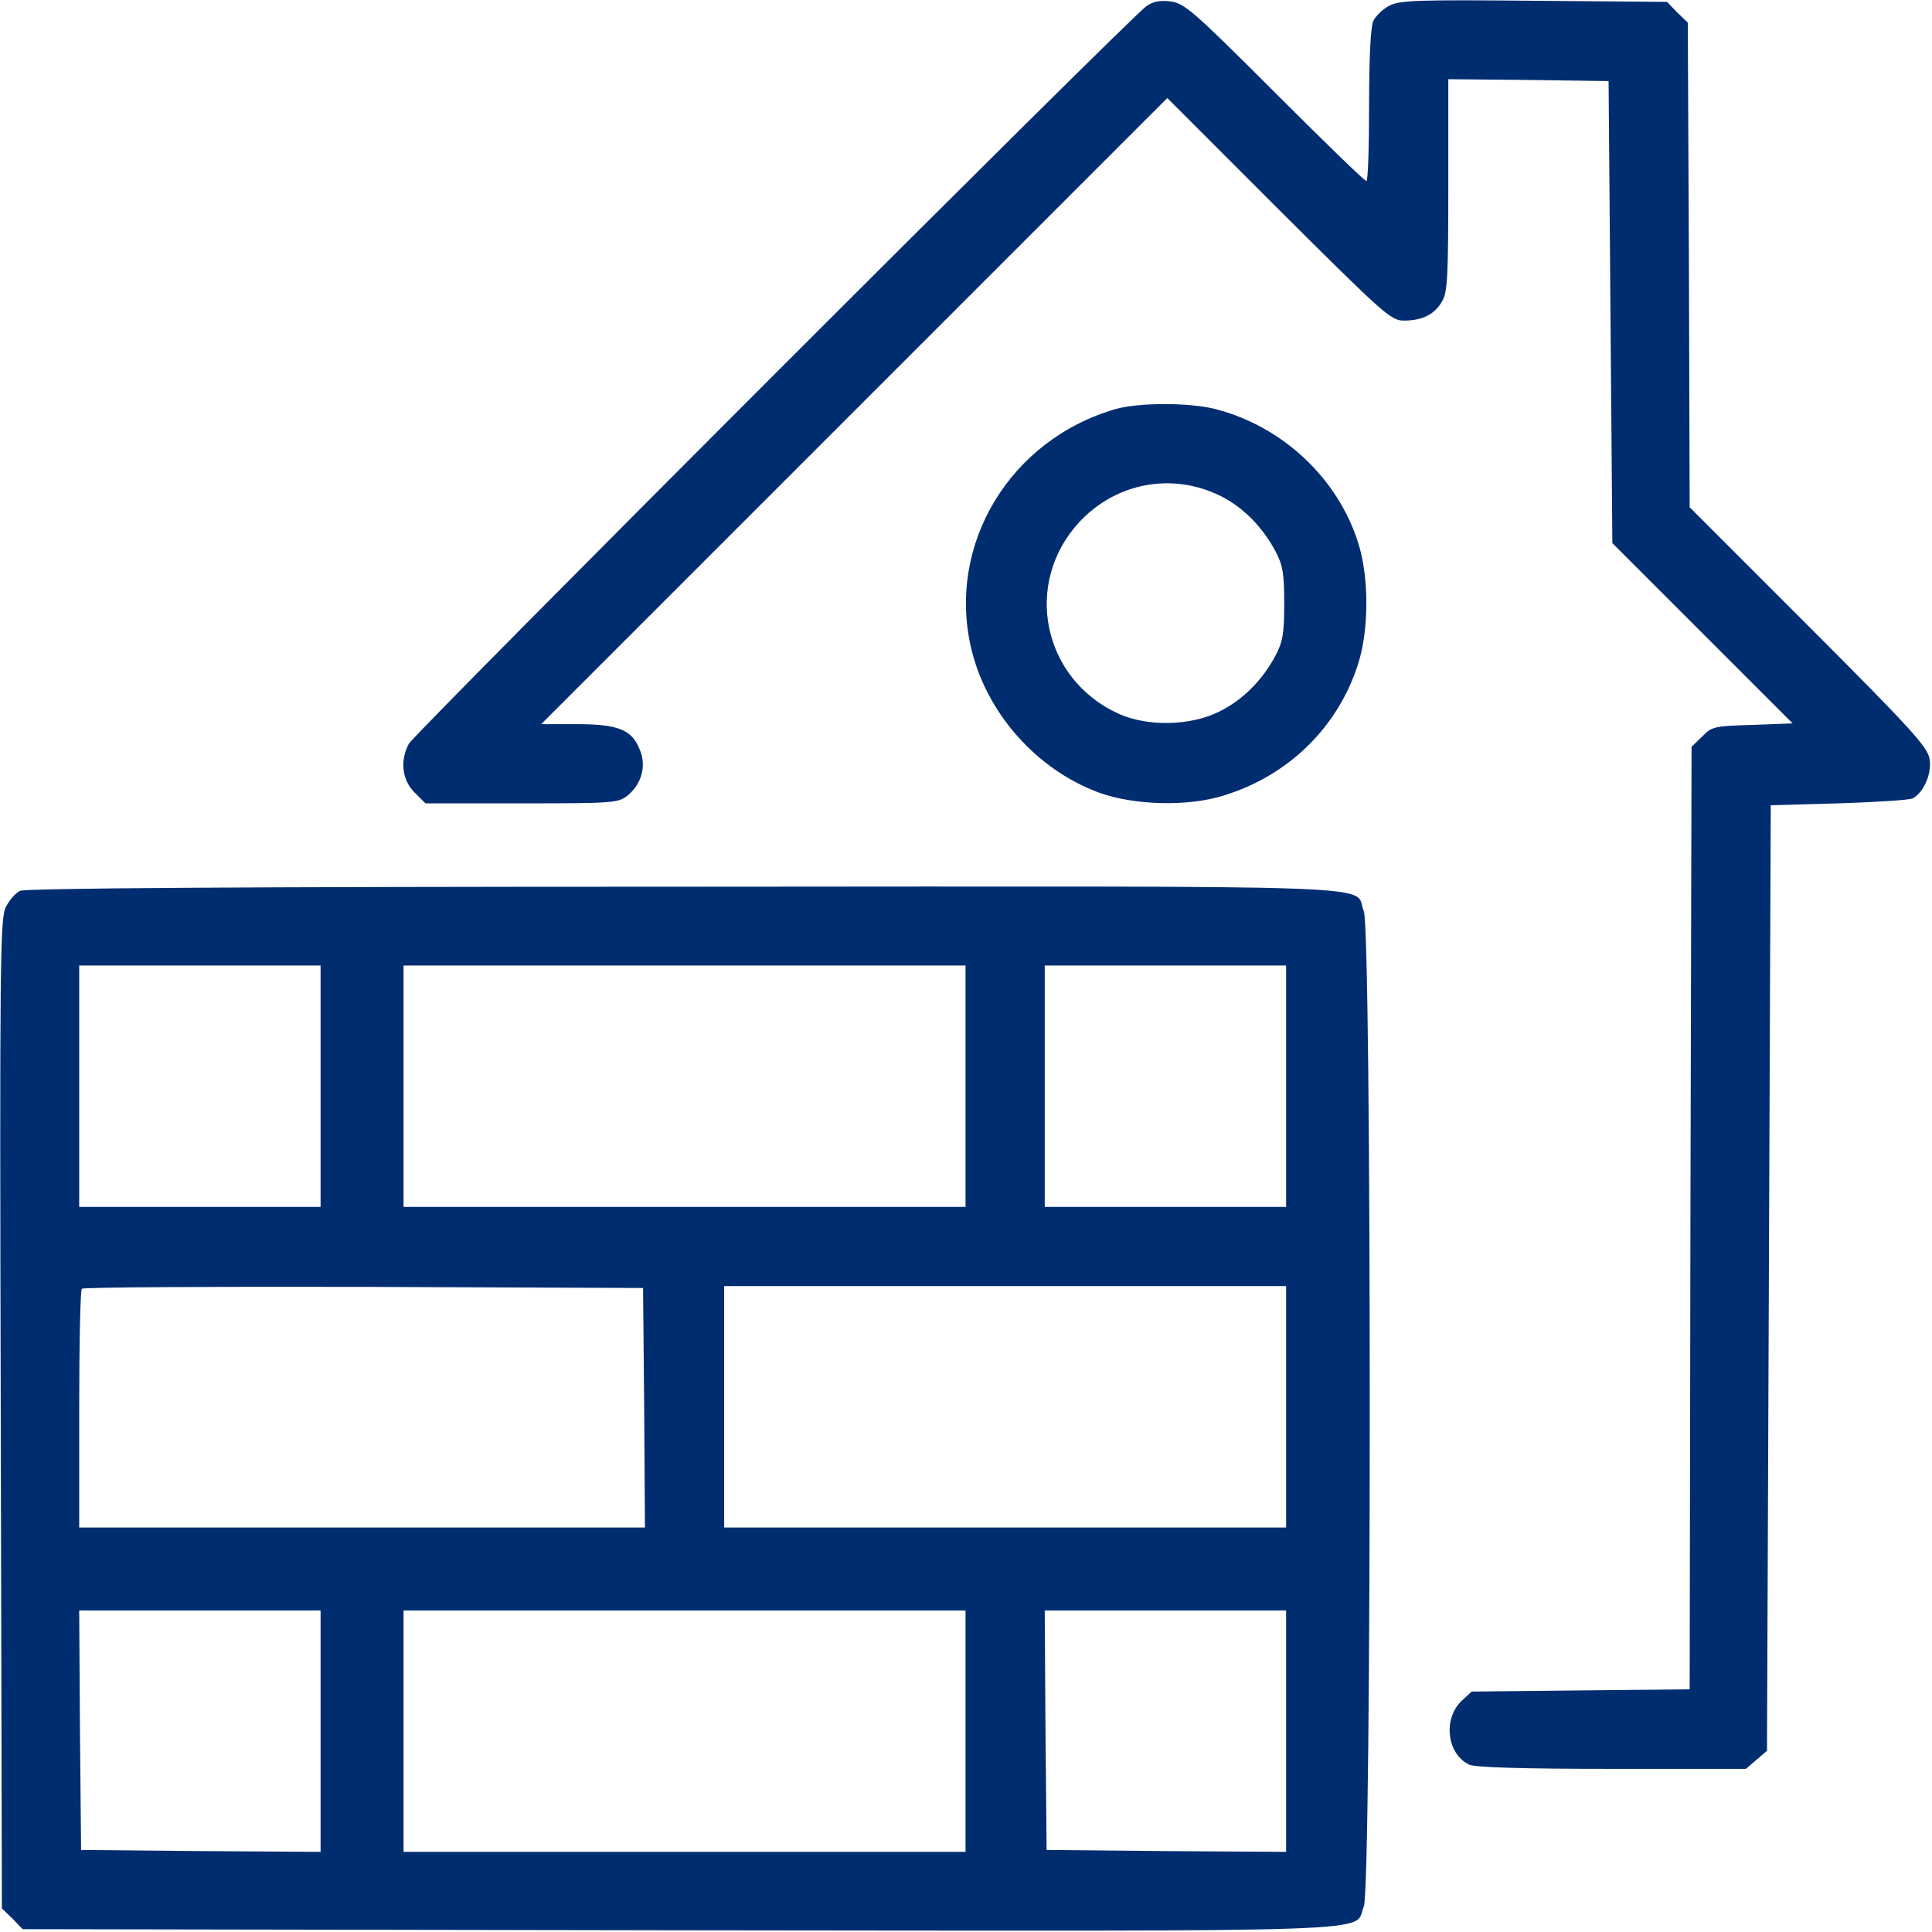 <svg xmlns="http://www.w3.org/2000/svg" width="683" height="683" viewBox="0 0 683 683" fill="none"><g clip-path="url(#clip0_842_106)"><path d="M405.332 2.134C399.732 5.867 146.666 259.067 144.532 262.934C141.332 268.934 142.132 275.734 146.532 280.134L150.399 284.001H184.399C216.399 284.001 218.532 283.867 221.732 281.334C226.799 277.334 228.666 270.667 226.132 264.934C223.332 257.867 218.399 256.001 203.732 256.001H191.332L301.999 145.334L412.666 34.667L451.999 74.001C489.332 111.201 491.732 113.334 496.266 113.334C502.799 113.334 507.066 111.201 509.732 106.667C511.732 103.467 511.999 98.001 511.999 65.467V28.001L540.399 28.267L568.666 28.667L569.332 110.267L569.999 192.001L601.866 223.867L633.732 255.734L619.599 256.267C606.132 256.667 605.199 256.801 601.732 260.401L597.999 264.001L597.599 430.667L597.332 597.201L558.799 597.601L520.266 598.001L516.799 601.201C509.999 607.601 511.466 620.134 519.466 623.867C521.732 624.801 537.999 625.334 569.999 625.334H617.199L620.932 622.134L624.666 618.934L625.332 451.734L625.999 284.667L649.999 284.001C663.199 283.601 674.932 282.801 676.132 282.267C679.999 280.267 683.066 273.467 682.132 268.267C681.466 264.134 675.732 257.734 639.332 221.334L597.332 179.334L597.066 93.734L596.666 8.001L592.932 4.401L589.332 0.667L542.266 0.267C500.666 -0.133 494.799 0.134 491.199 2.001C488.799 3.201 486.266 5.734 485.466 7.467C484.532 9.601 483.999 20.667 483.999 37.334C483.999 52.001 483.599 64.001 483.066 64.001C482.399 64.001 467.866 49.867 450.532 32.534C421.999 4.001 418.666 1.067 413.866 0.534C410.266 0.001 407.599 0.534 405.332 2.134Z" fill="#002D70"></path><path d="M394.665 144.534C357.199 155.201 334.665 192.267 343.332 229.201C348.799 252.267 366.532 272.134 388.665 280.267C400.932 284.667 419.732 285.201 432.265 281.334C455.332 274.401 473.066 257.067 480.132 234.667C483.999 222.667 483.999 203.867 480.132 191.867C472.932 169.067 453.466 150.801 429.865 144.667C420.665 142.267 403.065 142.267 394.665 144.534ZM431.199 175.201C439.199 179.067 446.266 186.134 450.932 194.934C453.466 199.734 453.999 202.667 453.999 213.334C453.999 224.001 453.466 226.934 450.932 231.734C446.266 240.534 439.199 247.601 430.932 251.601C420.799 256.667 405.465 256.934 395.332 252.267C368.532 240.001 361.599 206.267 381.465 184.667C394.399 170.667 414.265 166.934 431.199 175.201Z" fill="#002D70"></path><path d="M7.066 314.934C5.6 315.601 3.333 318.134 2.133 320.534C-0 324.267 -0.134 339.334 0.266 499.601L0.666 674.667L4.4 678.267L8 682.001L240.133 682.401C497.6 682.667 478.133 683.334 482.133 674.001C484.933 667.201 484.933 328.801 482.133 322.134C478.133 312.534 499.866 313.334 242 313.467C84.133 313.467 9.066 314.001 7.066 314.934ZM113.333 384.001V426.667H70.666H28V384.001V341.334H70.666H113.333V384.001ZM341.333 384.001V426.667H242H142.666V384.001V341.334H242H341.333V384.001ZM454.666 384.001V426.667H412H369.333V384.001V341.334H412H454.666V384.001ZM227.733 497.601L228 540.001H128H28V498.267C28 475.201 28.4 456.001 28.933 455.601C29.333 455.067 74.266 454.801 128.533 454.934L227.333 455.334L227.733 497.601ZM454.666 497.334V540.001H355.333H256V497.334V454.667H355.333H454.666V497.334ZM113.333 612.001V654.667L71.066 654.401L28.666 654.001L28.266 611.601L28 569.334H70.666H113.333V612.001ZM341.333 612.001V654.667H242H142.666V612.001V569.334H242H341.333V612.001ZM454.666 612.001V654.667L412.4 654.401L370 654.001L369.6 611.601L369.333 569.334H412H454.666V612.001Z" fill="#002D70"></path></g><defs><clipPath id="clip0_842_106"><rect width="682.667" height="682.667" fill="white"></rect></clipPath></defs></svg>